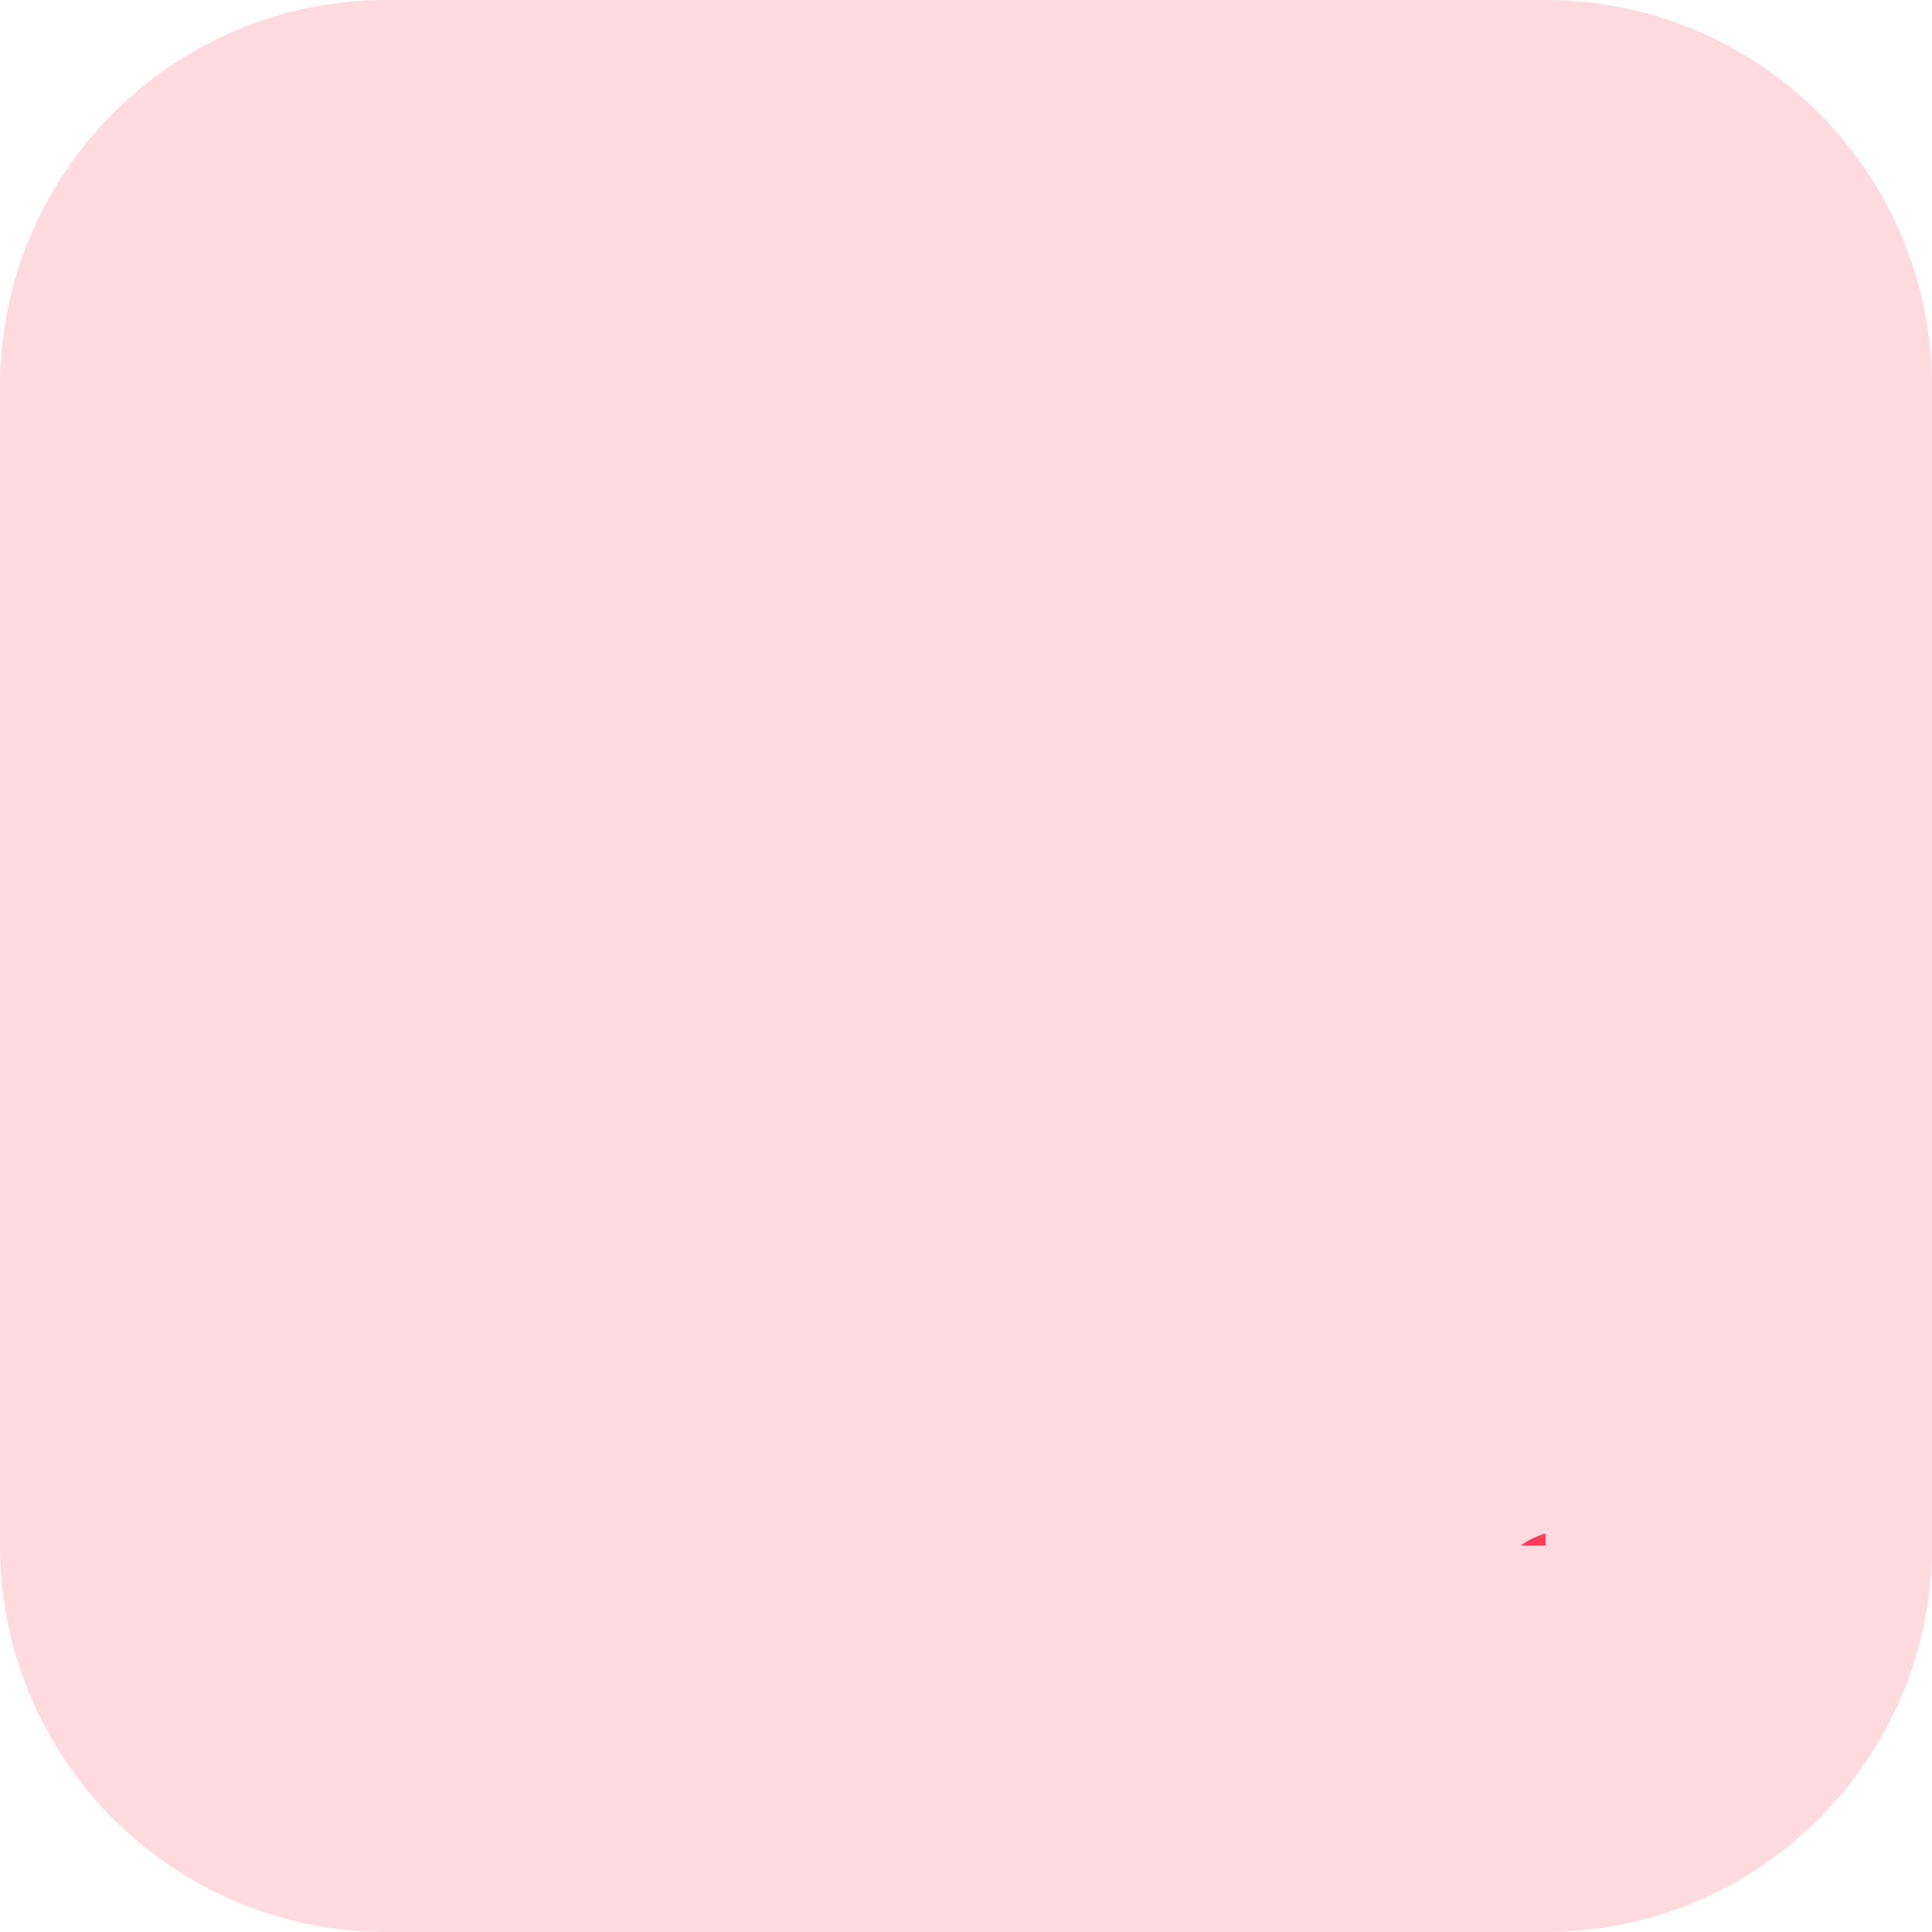 <svg width="50" height="50" viewBox="0 0 50 50" fill="none" xmlns="http://www.w3.org/2000/svg">
<path d="M0 10C0 4.477 4.477 0 10 0H40C45.523 0 50 4.477 50 10V40C50 45.523 45.523 50 40 50H10C4.477 50 0 45.523 0 40V10Z" fill="#FF3D57" fill-opacity="0.19"/>
<g clip-path="url(#clip0_1566_46)">
<g filter="url(#filter0_d_1566_46)">
<path fill-rule="evenodd" clip-rule="evenodd" d="M26.821 31.132V28.788H16.912C16.828 28.785 16.749 28.75 16.691 28.69C16.633 28.63 16.601 28.549 16.601 28.466C16.601 28.383 16.633 28.302 16.691 28.242C16.749 28.182 16.828 28.147 16.912 28.144H17.576V18.288C17.576 18.202 17.61 18.12 17.67 18.06C17.731 17.999 17.813 17.965 17.898 17.965H20.38C20.466 17.965 20.548 17.999 20.608 18.06C20.669 18.12 20.703 18.202 20.703 18.288V28.144H21.414V21.539C21.414 21.454 21.448 21.372 21.509 21.312C21.569 21.251 21.651 21.217 21.736 21.217H24.218C24.304 21.217 24.386 21.251 24.446 21.312C24.507 21.372 24.541 21.454 24.541 21.539V28.144H25.252V23.739C25.252 23.653 25.286 23.571 25.346 23.511C25.407 23.45 25.489 23.416 25.574 23.416H28.056C28.142 23.416 28.224 23.45 28.284 23.511C28.345 23.571 28.379 23.653 28.379 23.739V25.155H30.627V15.639C30.626 15.481 30.563 15.33 30.452 15.218C30.34 15.107 30.189 15.044 30.031 15.043H27.325V15.408C27.325 15.494 27.291 15.576 27.23 15.636C27.17 15.696 27.088 15.73 27.002 15.73H18.367C18.282 15.73 18.2 15.696 18.139 15.636C18.079 15.576 18.045 15.494 18.045 15.408V15.043H15.339C15.181 15.044 15.03 15.107 14.918 15.218C14.807 15.33 14.744 15.481 14.743 15.639V31.515H16.806C17.134 31.516 17.449 31.647 17.682 31.88C17.914 32.112 18.045 32.427 18.046 32.755V34.981H19.126C18.966 34.04 19.11 33.073 19.536 32.22C19.962 31.366 20.649 30.67 21.496 30.233C22.344 29.795 23.309 29.638 24.252 29.785C25.194 29.931 26.066 30.374 26.74 31.048C26.768 31.076 26.795 31.104 26.822 31.132H26.821ZM27.252 21.823L25.327 20.711C25.261 20.673 25.21 20.612 25.185 20.54L24.699 19.171L20.924 17.395C20.885 17.377 20.85 17.352 20.821 17.32C20.792 17.289 20.77 17.253 20.755 17.213C20.741 17.173 20.734 17.13 20.736 17.088C20.738 17.045 20.748 17.003 20.767 16.965C20.785 16.927 20.81 16.892 20.842 16.864C20.873 16.835 20.91 16.813 20.951 16.799C20.991 16.785 21.033 16.779 21.076 16.781C21.118 16.784 21.16 16.795 21.198 16.813L25.086 18.643C25.127 18.661 25.163 18.686 25.193 18.719C25.223 18.751 25.246 18.789 25.261 18.831L25.751 20.214L27.656 21.315L27.401 20.509C27.376 20.428 27.384 20.34 27.423 20.264C27.462 20.188 27.53 20.131 27.612 20.105C27.693 20.08 27.781 20.087 27.857 20.127C27.933 20.166 27.99 20.234 28.015 20.316L28.477 21.773C28.502 21.855 28.495 21.943 28.455 22.019C28.416 22.094 28.348 22.151 28.267 22.177L26.809 22.639C26.727 22.664 26.639 22.657 26.563 22.617C26.488 22.578 26.431 22.51 26.405 22.428C26.379 22.347 26.387 22.259 26.427 22.183C26.466 22.107 26.534 22.05 26.615 22.025L27.252 21.823Z" fill="#FF3D57"/>
<path fill-rule="evenodd" clip-rule="evenodd" d="M27.462 36.467L27.464 38.002C27.465 38.113 27.51 38.219 27.588 38.297C27.667 38.375 27.773 38.419 27.883 38.42H36.392C36.503 38.42 36.609 38.376 36.688 38.297C36.766 38.219 36.81 38.113 36.811 38.002V26.219C36.81 26.108 36.766 26.002 36.688 25.924C36.609 25.846 36.503 25.801 36.392 25.801H27.883C27.773 25.801 27.667 25.846 27.588 25.924C27.51 26.002 27.466 26.108 27.465 26.219V31.999C27.854 32.679 28.058 33.45 28.057 34.233C28.056 35.017 27.851 35.787 27.462 36.467V36.467ZM34.148 35.678H35.242C35.381 35.679 35.515 35.735 35.614 35.833C35.713 35.932 35.768 36.066 35.769 36.206V37.129C35.764 37.267 35.706 37.398 35.608 37.496C35.511 37.594 35.38 37.651 35.242 37.657H34.147C34.078 37.657 34.009 37.644 33.945 37.618C33.88 37.592 33.822 37.553 33.773 37.504C33.724 37.455 33.685 37.396 33.659 37.332C33.632 37.268 33.619 37.199 33.62 37.129V36.206C33.62 36.066 33.676 35.932 33.775 35.834C33.874 35.735 34.008 35.679 34.147 35.678H34.148ZM34.148 33.405H35.242C35.381 33.406 35.515 33.461 35.614 33.56C35.713 33.659 35.768 33.793 35.769 33.932V34.856C35.768 34.996 35.713 35.13 35.614 35.228C35.515 35.327 35.381 35.383 35.242 35.383H34.147C34.007 35.383 33.873 35.327 33.775 35.228C33.676 35.13 33.62 34.996 33.62 34.856V33.932C33.62 33.793 33.676 33.659 33.775 33.56C33.874 33.462 34.008 33.406 34.147 33.405H34.148ZM34.148 31.132H35.242C35.381 31.132 35.515 31.188 35.614 31.287C35.713 31.385 35.768 31.519 35.769 31.659V32.582C35.768 32.722 35.713 32.856 35.614 32.955C35.515 33.054 35.381 33.109 35.242 33.11H34.147C34.007 33.109 33.873 33.054 33.775 32.955C33.676 32.856 33.62 32.722 33.62 32.582V31.659C33.62 31.519 33.676 31.386 33.775 31.287C33.874 31.188 34.008 31.132 34.147 31.132H34.148ZM29.035 31.132H30.129C30.269 31.132 30.403 31.187 30.502 31.286C30.601 31.385 30.656 31.519 30.656 31.659V32.582C30.656 32.722 30.601 32.856 30.502 32.955C30.403 33.054 30.269 33.11 30.129 33.11H29.035C28.895 33.11 28.761 33.054 28.662 32.955C28.563 32.856 28.508 32.722 28.507 32.582V31.659C28.508 31.519 28.563 31.385 28.662 31.286C28.761 31.187 28.895 31.132 29.035 31.132H29.035ZM29.035 33.405H30.129C30.269 33.405 30.403 33.461 30.502 33.56C30.601 33.659 30.656 33.793 30.656 33.932V34.856C30.656 34.996 30.601 35.13 30.502 35.229C30.403 35.328 30.269 35.383 30.129 35.383H29.035C28.895 35.383 28.761 35.328 28.662 35.229C28.563 35.13 28.508 34.996 28.507 34.856V33.932C28.508 33.793 28.563 33.659 28.662 33.56C28.761 33.461 28.895 33.405 29.035 33.405H29.035ZM29.035 35.678H30.129C30.269 35.679 30.403 35.734 30.502 35.833C30.601 35.932 30.656 36.066 30.656 36.206V37.129C30.656 37.269 30.601 37.403 30.502 37.502C30.403 37.601 30.269 37.657 30.129 37.657H29.035C28.895 37.657 28.761 37.601 28.662 37.502C28.563 37.403 28.508 37.269 28.507 37.129V36.206C28.508 36.066 28.563 35.932 28.662 35.833C28.761 35.734 28.895 35.679 29.035 35.678H29.035ZM31.591 35.678H32.685C32.825 35.679 32.959 35.735 33.058 35.833C33.157 35.932 33.212 36.066 33.213 36.206V37.129C33.207 37.267 33.15 37.398 33.052 37.496C32.955 37.594 32.823 37.651 32.685 37.657H31.591C31.451 37.657 31.317 37.601 31.218 37.502C31.119 37.403 31.064 37.269 31.064 37.129V36.206C31.064 36.066 31.119 35.932 31.218 35.833C31.317 35.734 31.451 35.679 31.591 35.678H31.591ZM31.591 33.405H32.685C32.825 33.406 32.959 33.461 33.058 33.56C33.157 33.659 33.212 33.793 33.213 33.932V34.856C33.212 34.996 33.157 35.13 33.058 35.228C32.959 35.327 32.825 35.383 32.685 35.383H31.591C31.451 35.383 31.317 35.328 31.218 35.229C31.119 35.13 31.064 34.996 31.064 34.856V33.932C31.064 33.793 31.119 33.659 31.218 33.56C31.317 33.461 31.451 33.405 31.591 33.405H31.591ZM31.591 31.132H32.685C32.825 31.133 32.958 31.189 33.057 31.287C33.156 31.386 33.212 31.519 33.213 31.659V32.582C33.213 32.652 33.2 32.721 33.174 32.785C33.148 32.849 33.109 32.908 33.06 32.957C33.011 33.006 32.952 33.045 32.888 33.071C32.824 33.097 32.755 33.11 32.685 33.11H31.591C31.451 33.11 31.317 33.054 31.218 32.955C31.119 32.856 31.064 32.722 31.064 32.582V31.659C31.064 31.519 31.119 31.385 31.218 31.286C31.317 31.187 31.451 31.132 31.591 31.132H31.591ZM28.696 26.716H35.58C35.705 26.716 35.825 26.766 35.913 26.855C36.002 26.943 36.051 27.063 36.052 27.188V29.771C36.051 29.896 36.001 30.016 35.913 30.104C35.825 30.193 35.705 30.243 35.58 30.243H28.696C28.571 30.243 28.451 30.193 28.363 30.105C28.274 30.016 28.224 29.896 28.224 29.771V27.188C28.224 27.063 28.274 26.943 28.363 26.855C28.451 26.766 28.571 26.716 28.696 26.716Z" fill="#FF3D57"/>
<path d="M28.868 27.359H35.408V29.599H28.868V27.359Z" fill="#FF3D57"/>
<path fill-rule="evenodd" clip-rule="evenodd" d="M26.821 28.146V26.219C26.822 25.963 26.914 25.716 27.082 25.523C27.249 25.33 27.481 25.204 27.734 25.167V24.062H25.896V28.146H26.821Z" fill="#FF3D57"/>
<path fill-rule="evenodd" clip-rule="evenodd" d="M31.27 25.154H32.18V15.638C32.178 15.068 31.951 14.523 31.549 14.12C31.146 13.717 30.6 13.49 30.031 13.488H27.325V14.398H30.031C30.359 14.399 30.674 14.53 30.906 14.762C31.139 14.995 31.27 15.309 31.27 15.638V25.154Z" fill="#FF3D57"/>
<path fill-rule="evenodd" clip-rule="evenodd" d="M17.725 35.624C17.677 35.624 17.63 35.614 17.587 35.594C17.543 35.574 17.505 35.544 17.475 35.507L14.205 32.075C14.171 32.045 14.145 32.008 14.127 31.967C14.108 31.926 14.099 31.882 14.099 31.837V15.638C14.1 15.309 14.231 14.994 14.463 14.762C14.695 14.53 15.011 14.399 15.339 14.398H18.045V13.488H15.339C14.77 13.49 14.224 13.717 13.821 14.12C13.418 14.523 13.191 15.068 13.189 15.638V34.384C13.191 34.954 13.418 35.5 13.821 35.902C14.224 36.305 14.77 36.532 15.339 36.534H19.699C19.527 36.247 19.388 35.942 19.284 35.624H17.725Z" fill="#FF3D57"/>
<path fill-rule="evenodd" clip-rule="evenodd" d="M17.401 34.499V32.756C17.401 32.598 17.338 32.447 17.226 32.335C17.114 32.224 16.963 32.161 16.806 32.16H15.172L17.401 34.499Z" fill="#FF3D57"/>
<path fill-rule="evenodd" clip-rule="evenodd" d="M20.835 36.953C21.466 37.583 22.295 37.975 23.182 38.063C24.07 38.15 24.96 37.927 25.701 37.432C26.442 36.937 26.989 36.2 27.247 35.347C27.506 34.494 27.461 33.577 27.12 32.754C26.779 31.93 26.163 31.25 25.377 30.83C24.59 30.41 23.683 30.275 22.809 30.449C21.934 30.623 21.147 31.095 20.582 31.784C20.016 32.473 19.707 33.337 19.707 34.228C19.715 35.248 20.119 36.226 20.835 36.953ZM23.238 31.384C23.236 31.34 23.244 31.297 23.259 31.257C23.274 31.216 23.298 31.179 23.328 31.148C23.358 31.117 23.394 31.092 23.434 31.075C23.474 31.058 23.517 31.05 23.56 31.05C23.603 31.05 23.646 31.058 23.686 31.075C23.726 31.092 23.762 31.117 23.792 31.148C23.822 31.179 23.845 31.216 23.861 31.257C23.876 31.297 23.884 31.34 23.882 31.384V34.011L25.968 34.857C26.047 34.889 26.11 34.951 26.143 35.029C26.177 35.108 26.177 35.196 26.145 35.276C26.113 35.355 26.051 35.418 25.973 35.451C25.894 35.484 25.805 35.485 25.726 35.453L23.455 34.533C23.392 34.511 23.337 34.47 23.298 34.415C23.259 34.361 23.238 34.295 23.238 34.228L23.238 31.384Z" fill="#FF3D57"/>
<path fill-rule="evenodd" clip-rule="evenodd" d="M18.689 15.087H26.68V12.795L24.663 12.794C24.588 12.794 24.515 12.768 24.457 12.719C24.399 12.671 24.36 12.604 24.347 12.53C24.302 12.28 24.113 12.051 23.834 11.88C23.483 11.685 23.087 11.582 22.685 11.582C22.282 11.582 21.887 11.685 21.535 11.88C21.265 12.046 21.079 12.266 21.027 12.507C21.018 12.586 20.981 12.659 20.922 12.713C20.863 12.766 20.786 12.795 20.707 12.795H18.689V15.087Z" fill="#FF3D57"/>
<path d="M18.22 18.609H20.058V28.144H18.22V18.609Z" fill="#FF3D57"/>
<path d="M22.058 21.863H23.896V28.146H22.058V21.863Z" fill="#FF3D57"/>
<path d="M34.264 36.32H35.124V37.01H34.264V36.32Z" fill="#FF3D57"/>
<path d="M34.264 34.047H35.124V34.736H34.264V34.047Z" fill="#FF3D57"/>
<path d="M34.264 31.773H35.124V32.463H34.264V31.773Z" fill="#FF3D57"/>
<path d="M31.708 36.32H32.568V37.01H31.708V36.32Z" fill="#FF3D57"/>
<path d="M31.708 34.047H32.568V34.736H31.708V34.047Z" fill="#FF3D57"/>
<path d="M31.708 31.773H32.568V32.463H31.708V31.773Z" fill="#FF3D57"/>
<path d="M29.152 36.32H30.012V37.01H29.152V36.32Z" fill="#FF3D57"/>
<path d="M29.152 34.047H30.012V34.736H29.152V34.047Z" fill="#FF3D57"/>
<path d="M29.152 31.773H30.012V32.463H29.152V31.773Z" fill="#FF3D57"/>
</g>
</g>
<defs>
<filter id="filter0_d_1566_46" x="1.189" y="9.582" width="83.621" height="86.84" filterUnits="userSpaceOnUse" color-interpolation-filters="sRGB">
<feFlood flood-opacity="0" result="BackgroundImageFix"/>
<feColorMatrix in="SourceAlpha" type="matrix" values="0 0 0 0 0 0 0 0 0 0 0 0 0 0 0 0 0 0 127 0" result="hardAlpha"/>
<feOffset dx="18" dy="28"/>
<feGaussianBlur stdDeviation="15"/>
<feComposite in2="hardAlpha" operator="out"/>
<feColorMatrix type="matrix" values="0 0 0 0 0.027 0 0 0 0 0.027 0 0 0 0 0.027 0 0 0 0.25 0"/>
<feBlend mode="normal" in2="BackgroundImageFix" result="effect1_dropShadow_1566_46"/>
<feBlend mode="normal" in="SourceGraphic" in2="effect1_dropShadow_1566_46" result="shape"/>
</filter>
<clipPath id="clip0_1566_46">
<rect width="30" height="30" fill="white" transform="translate(10 10)"/>
</clipPath>
</defs>
</svg>
